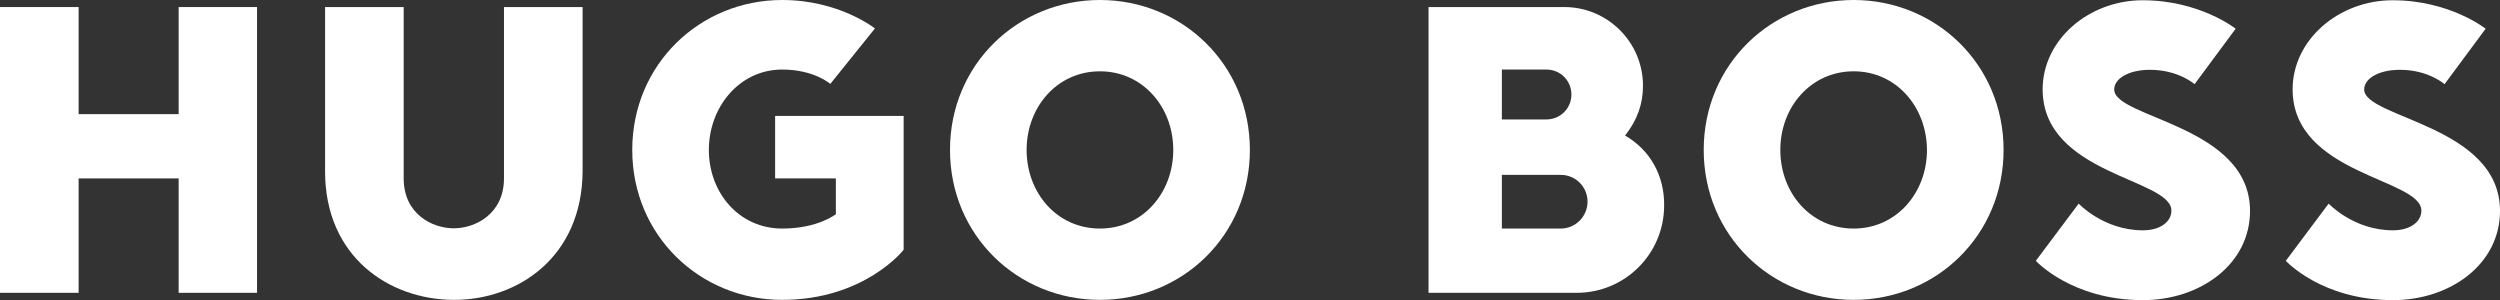 <?xml version="1.0" encoding="utf-8"?>
<!-- Generator: Adobe Illustrator 24.1.2, SVG Export Plug-In . SVG Version: 6.00 Build 0)  -->
<svg version="1.1" id="Logo_Konstruktion" xmlns="http://www.w3.org/2000/svg" xmlns:xlink="http://www.w3.org/1999/xlink" x="0px"
	 y="0px" viewBox="0 0 992.1 119.1" style="enable-background:new 0 0 992.1 119.1;" xml:space="preserve">
<rect x="0" y="0" width="992.1" height="119.1" fill="#333333" stroke="none"/>
<style type="text/css">
	.st0{fill:#FFFFFF;}
</style>
<polygon class="st0" points="70.9,2.8 70.9,45.3 31.2,45.3 31.2,2.8 0,2.8 0,116.2 31.2,116.2 31.2,70.8 70.9,70.8 70.9,116.2 
	102,116.2 102,2.8 "/>
<path class="st0" d="M180,119c-25.5-0.1-51-17-51-51V2.8h31.2v68c0,14.2,11.4,19.8,19.9,19.8S200,84.9,200,70.8v-68h31.2V68
	C231,102,205.5,119.1,180,119z"/>
<path class="st0" d="M310.4,119c-32.6,0-59.5-25.5-59.5-59.5S277.8,0,310.4,0c22.7,0,36.8,11.3,36.8,11.3l-17.7,22
	c0,0-6.4-5.7-19.1-5.7c-17,0-29.1,14.9-29.1,31.9s12,31.2,29.1,31.2c14.2,0,21.3-5.7,21.3-5.7V70.8h-24.1V46h51v53.1
	C358.6,99.2,343,119,310.4,119z"/>
<g>
	<path class="st0" d="M436.5,28.3c-17,0-29.1,14.2-29.1,31.2s12,31.2,29.1,31.2c17,0,29.1-14.2,29.1-31.2S453.5,28.3,436.5,28.3z
		 M436.5,119c-32.6,0-59.5-25.5-59.5-59.5S403.9,0,436.5,0S496,25.5,496,59.5S469.1,119,436.5,119z"/>
</g>
<path class="st0" d="M735.6,28.3c-17,0-29.1,14.2-29.1,31.2s12,31.2,29.1,31.2c17,0,29.1-14.2,29.1-31.2
	C764.6,42.5,752.6,28.3,735.6,28.3z M735.6,119c-32.6,0-59.5-25.5-59.5-59.5S703,0,735.6,0s59.5,25.5,59.5,59.5S768.2,119,735.6,119
	z"/>
<path class="st0" d="M861.7,83.6c0,4.3-4.3,7.8-11.3,7.8c-15.6,0-25.5-10.6-25.5-10.6l-17,22.7c0,0,14.2,15.6,42.5,15.6
	c22.7,0,42.5-14.2,42.5-35.4c0-34-53.9-36.8-53.9-48.2c0-4.3,5.7-7.8,14.2-7.8c11.3,0,17.7,5.7,17.7,5.7l16.3-22
	c0,0-14.2-11.3-36.9-11.3c-21.3,0-39.7,15.6-39.7,35.4C810.7,69.4,861.7,70.8,861.7,83.6z"/>
<path class="st0" d="M644.9,53.8c5-6.4,7.1-12.7,7.1-19.8c0-17.2-14-31.2-31.2-31.2h-53.9v113.4h58.8c19.2,0,34.7-15.5,34.7-34.7
	C660.5,69.6,654.8,59.5,644.9,53.8z M596,27.6h17.7c5.5,0,9.9,4.4,9.9,9.9s-4.4,9.9-9.9,9.9H596V27.6z M619.4,90.7H596V69.4h23.4
	c5.9,0,10.6,4.8,10.6,10.6C630,85.9,625.2,90.7,619.4,90.7z"/>
<path class="st0" d="M960.9,83.6c0,4.3-4.3,7.8-11.3,7.8c-15.6,0-25.5-10.6-25.5-10.6l-17,22.7c0,0,14.2,15.6,42.5,15.6
	c22.7,0,42.5-14.2,42.5-35.4c0-34-53.9-36.8-53.9-48.2c0-4.3,5.7-7.8,14.2-7.8c11.3,0,17.7,5.7,17.7,5.7l16.3-22
	c0,0-14.2-11.3-36.9-11.3c-21.3,0-39.7,15.6-39.7,35.4C909.9,69.4,960.9,70.8,960.9,83.6z"/>
</svg>
